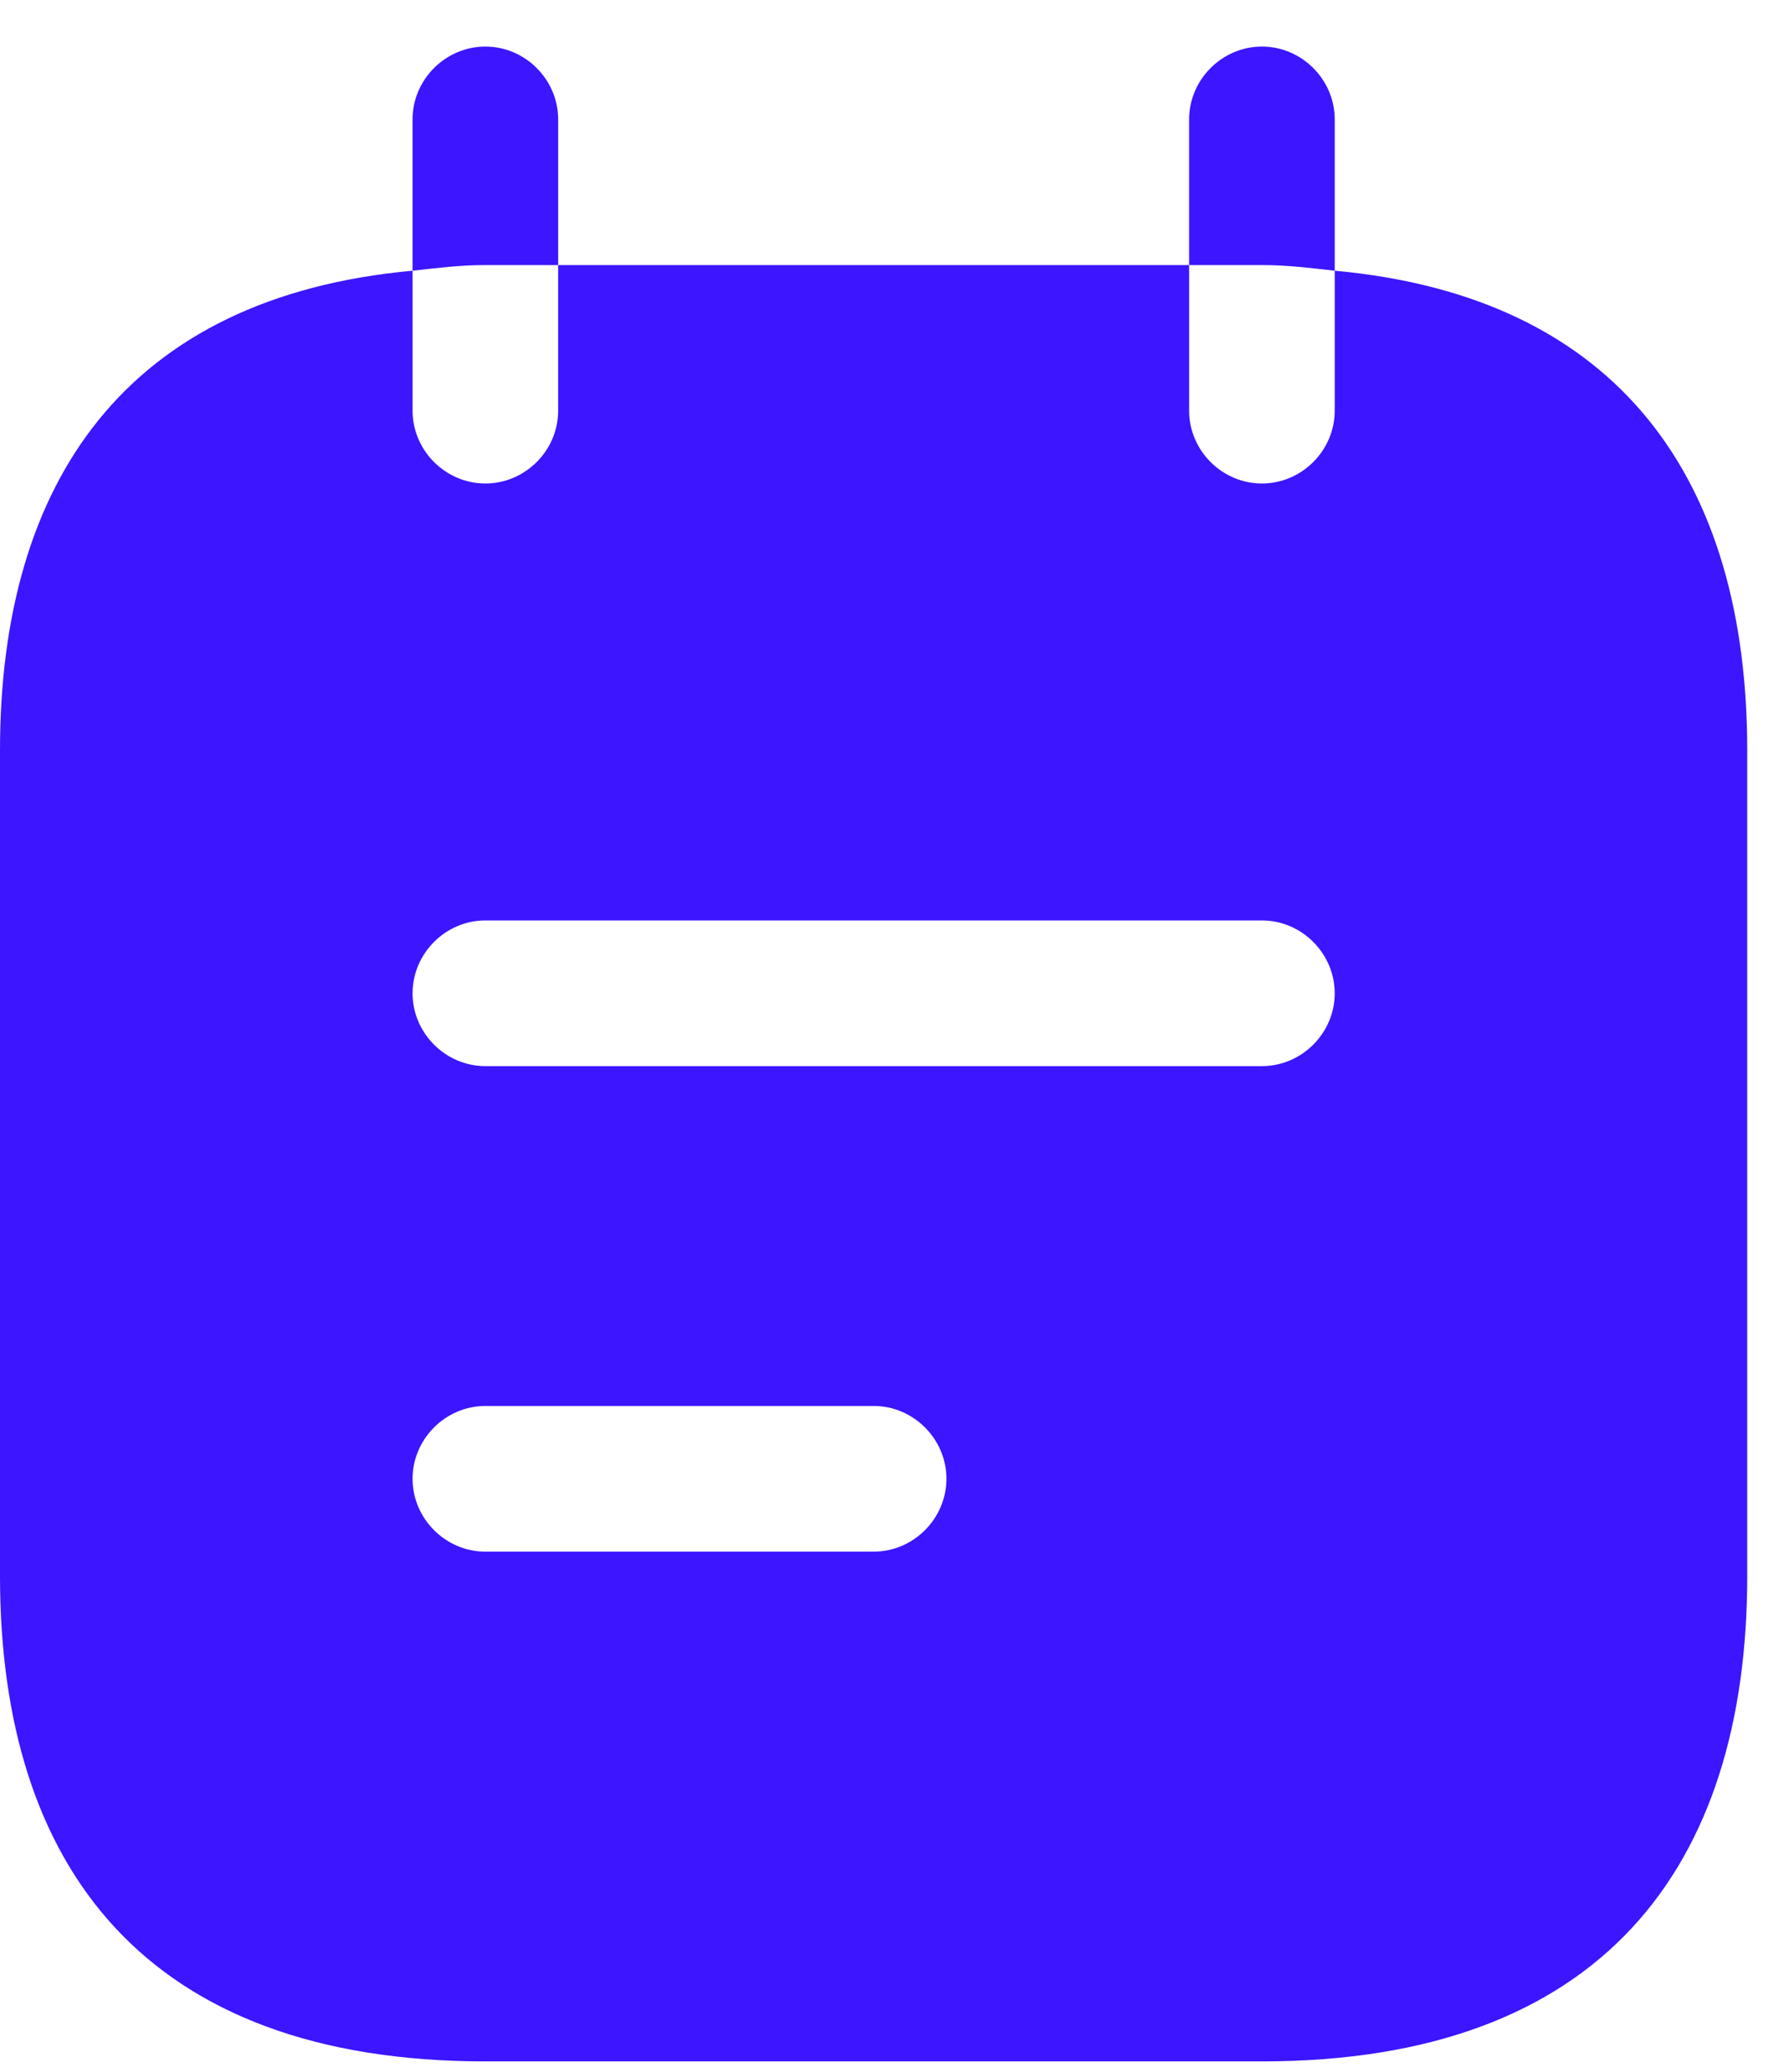 <?xml version="1.0" encoding="UTF-8"?>
<svg width="31px" height="36px" viewBox="0 0 31 36" version="1.1" xmlns="http://www.w3.org/2000/svg" xmlns:xlink="http://www.w3.org/1999/xlink">
    <title>vuesax_bold_note-text</title>
    <g id="Home" stroke="none" stroke-width="1" fill="none" fill-rule="evenodd">
        <g transform="translate(-1461, -1880)" fill="#3D15FF" fill-rule="nonzero" id="编组">
            <g transform="translate(159, 1615.005)">
                <g id="Section-1" transform="translate(0, 199.897)">
                    <g id="Group-2160" transform="translate(1232, 0)">
                        <g id="编组-19" transform="translate(65, 65.008)">
                            <g id="vuesax_bold_note-text" transform="translate(5, 0.899)">
                                <path d="M9.699,3.796 L9.699,1.265 C9.699,0.573 9.126,0 8.434,0 C7.742,0 7.169,0.573 7.169,1.265 L7.169,3.894 C7.59,3.848 7.979,3.796 8.434,3.796 L9.699,3.796 Z" id="Vector"></path>
                                <path d="M23.193,3.894 L23.193,1.265 C23.193,0.573 22.62,0 21.928,0 C21.236,0 20.663,0.573 20.663,1.265 L20.663,3.796 L21.928,3.796 C22.382,3.796 22.771,3.848 23.193,3.894 Z" id="Vector"></path>
                                <path d="M23.193,3.894 L23.193,6.326 C23.193,7.018 22.62,7.591 21.928,7.591 C21.236,7.591 20.663,7.018 20.663,6.326 L20.663,3.796 L9.699,3.796 L9.699,6.326 C9.699,7.018 9.126,7.591 8.434,7.591 C7.742,7.591 7.169,7.018 7.169,6.326 L7.169,3.894 C2.194,4.349 0,7.558 0,12.23 L0,26.569 C0,31.63 2.53,35.004 8.434,35.004 L21.928,35.004 C27.831,35.004 30.361,31.63 30.361,26.569 L30.361,12.23 C30.361,7.558 28.167,4.349 23.193,3.894 Z M15.181,26.148 L8.434,26.148 C7.742,26.148 7.169,25.574 7.169,24.882 C7.169,24.19 7.742,23.617 8.434,23.617 L15.181,23.617 C15.873,23.617 16.446,24.19 16.446,24.882 C16.446,25.574 15.873,26.148 15.181,26.148 Z M21.928,17.713 L8.434,17.713 C7.742,17.713 7.169,17.14 7.169,16.448 C7.169,15.756 7.742,15.182 8.434,15.182 L21.928,15.182 C22.62,15.182 23.193,15.756 23.193,16.448 C23.193,17.14 22.62,17.713 21.928,17.713 Z" id="Vector"></path>
                            </g>
                        </g>
                    </g>
                </g>
            </g>
        </g>
    </g>
</svg>
